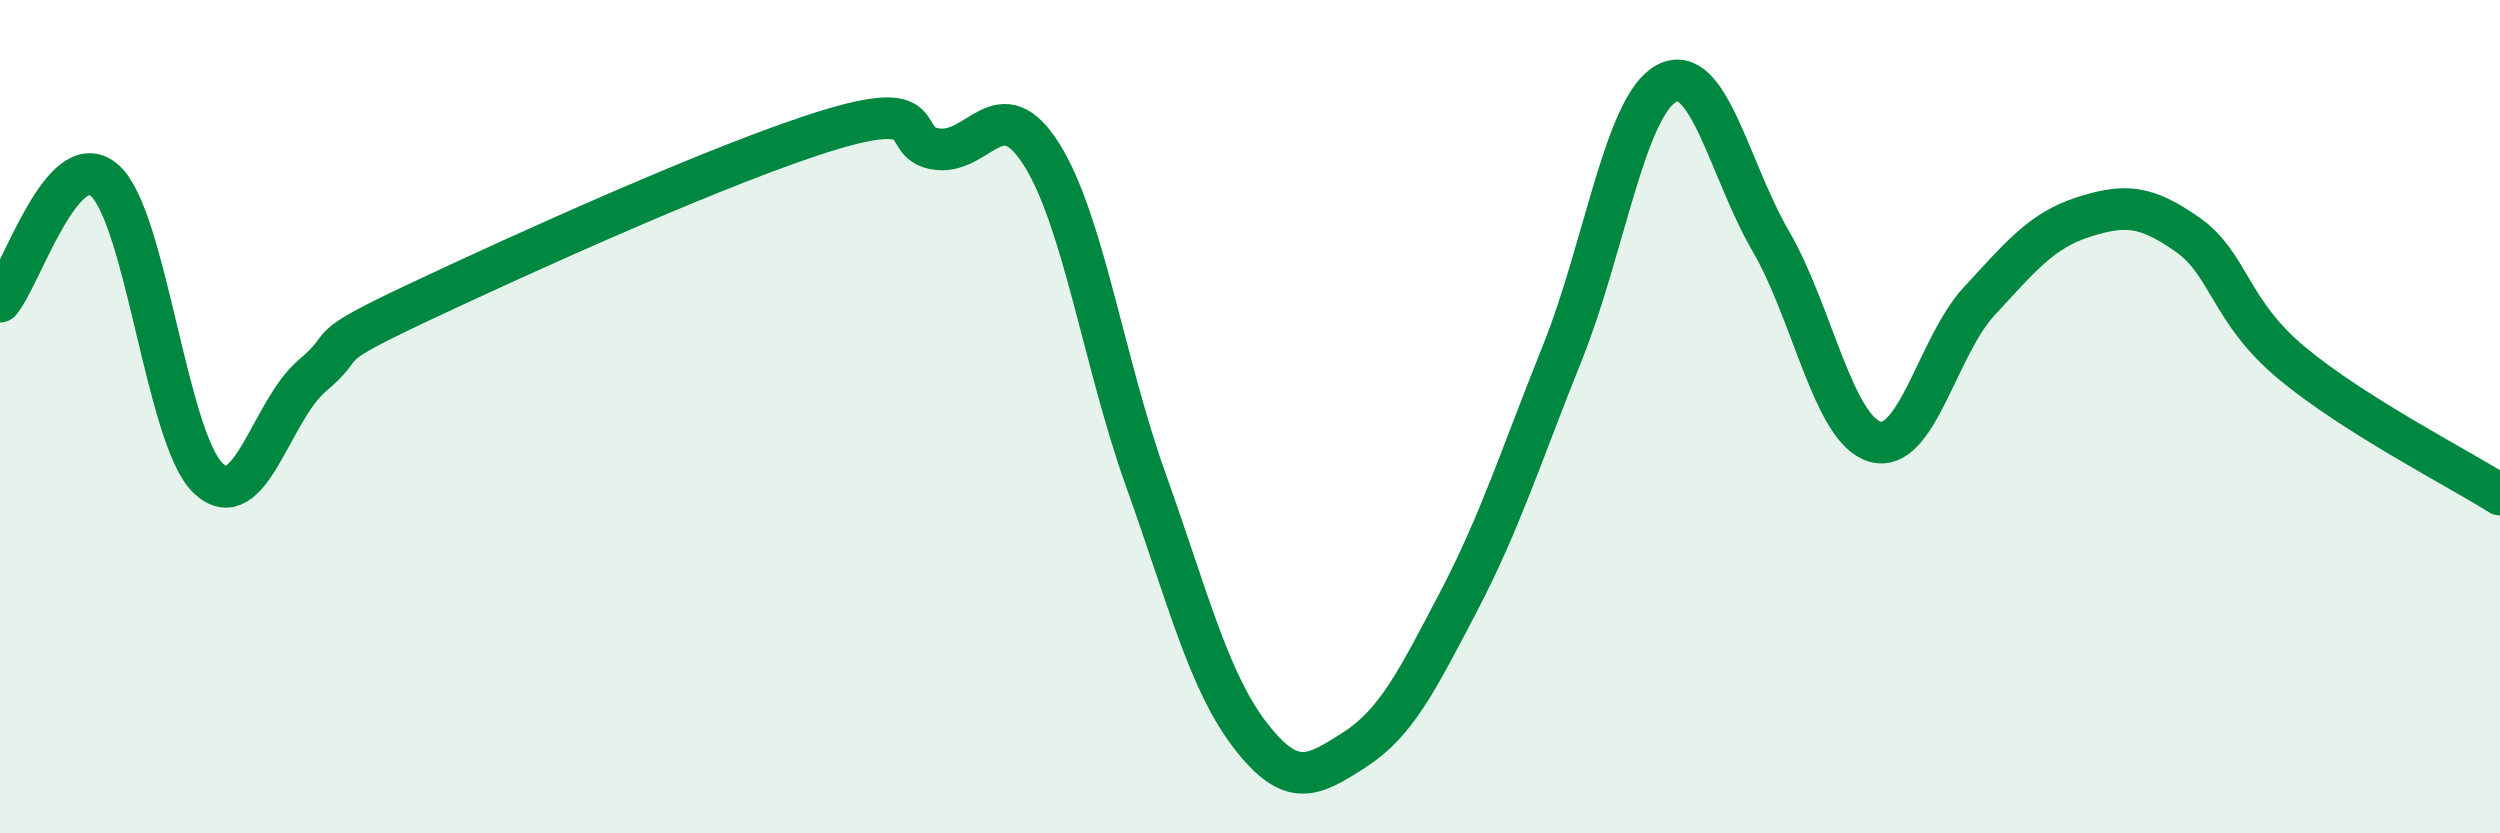 
    <svg width="60" height="20" viewBox="0 0 60 20" xmlns="http://www.w3.org/2000/svg">
      <path
        d="M 0,7.24 C 0.5,6.66 1.5,3.47 2.5,4.32 C 3.5,5.17 4,10.54 5,11.48 C 6,12.42 6.5,9.85 7.5,9.01 C 8.5,8.17 7.5,8.46 10,7.28 C 12.5,6.1 17.5,3.83 20,3.09 C 22.5,2.35 21.5,3.46 22.5,3.58 C 23.5,3.7 24,2.12 25,3.71 C 26,5.3 26.5,8.73 27.5,11.52 C 28.5,14.31 29,16.34 30,17.64 C 31,18.94 31.5,18.64 32.5,18 C 33.5,17.36 34,16.36 35,14.45 C 36,12.54 36.5,10.95 37.5,8.46 C 38.5,5.97 39,2.53 40,2 C 41,1.47 41.5,4.07 42.5,5.79 C 43.5,7.51 44,10.31 45,10.6 C 46,10.89 46.5,8.31 47.5,7.23 C 48.5,6.15 49,5.53 50,5.21 C 51,4.89 51.5,4.93 52.5,5.63 C 53.5,6.33 53.5,7.46 55,8.71 C 56.5,9.96 59,11.24 60,11.87L60 20L0 20Z"
        fill="#008740"
        opacity="0.1"
        stroke-linecap="round"
        stroke-linejoin="round"
      />
      <path
        d="M 0,7.24 C 0.5,6.66 1.5,3.47 2.5,4.32 C 3.5,5.17 4,10.54 5,11.48 C 6,12.42 6.5,9.85 7.5,9.01 C 8.5,8.17 7.5,8.46 10,7.28 C 12.5,6.1 17.5,3.83 20,3.09 C 22.5,2.35 21.5,3.46 22.5,3.58 C 23.5,3.7 24,2.12 25,3.71 C 26,5.3 26.5,8.73 27.5,11.52 C 28.5,14.31 29,16.34 30,17.64 C 31,18.94 31.5,18.64 32.5,18 C 33.5,17.36 34,16.36 35,14.45 C 36,12.54 36.5,10.95 37.5,8.46 C 38.5,5.97 39,2.53 40,2 C 41,1.47 41.5,4.07 42.5,5.79 C 43.5,7.51 44,10.31 45,10.6 C 46,10.89 46.5,8.31 47.5,7.23 C 48.5,6.15 49,5.53 50,5.21 C 51,4.89 51.5,4.93 52.5,5.63 C 53.5,6.33 53.5,7.46 55,8.71 C 56.5,9.96 59,11.24 60,11.87"
        stroke="#008740"
        stroke-width="1"
        fill="none"
        stroke-linecap="round"
        stroke-linejoin="round"
      />
    </svg>
  